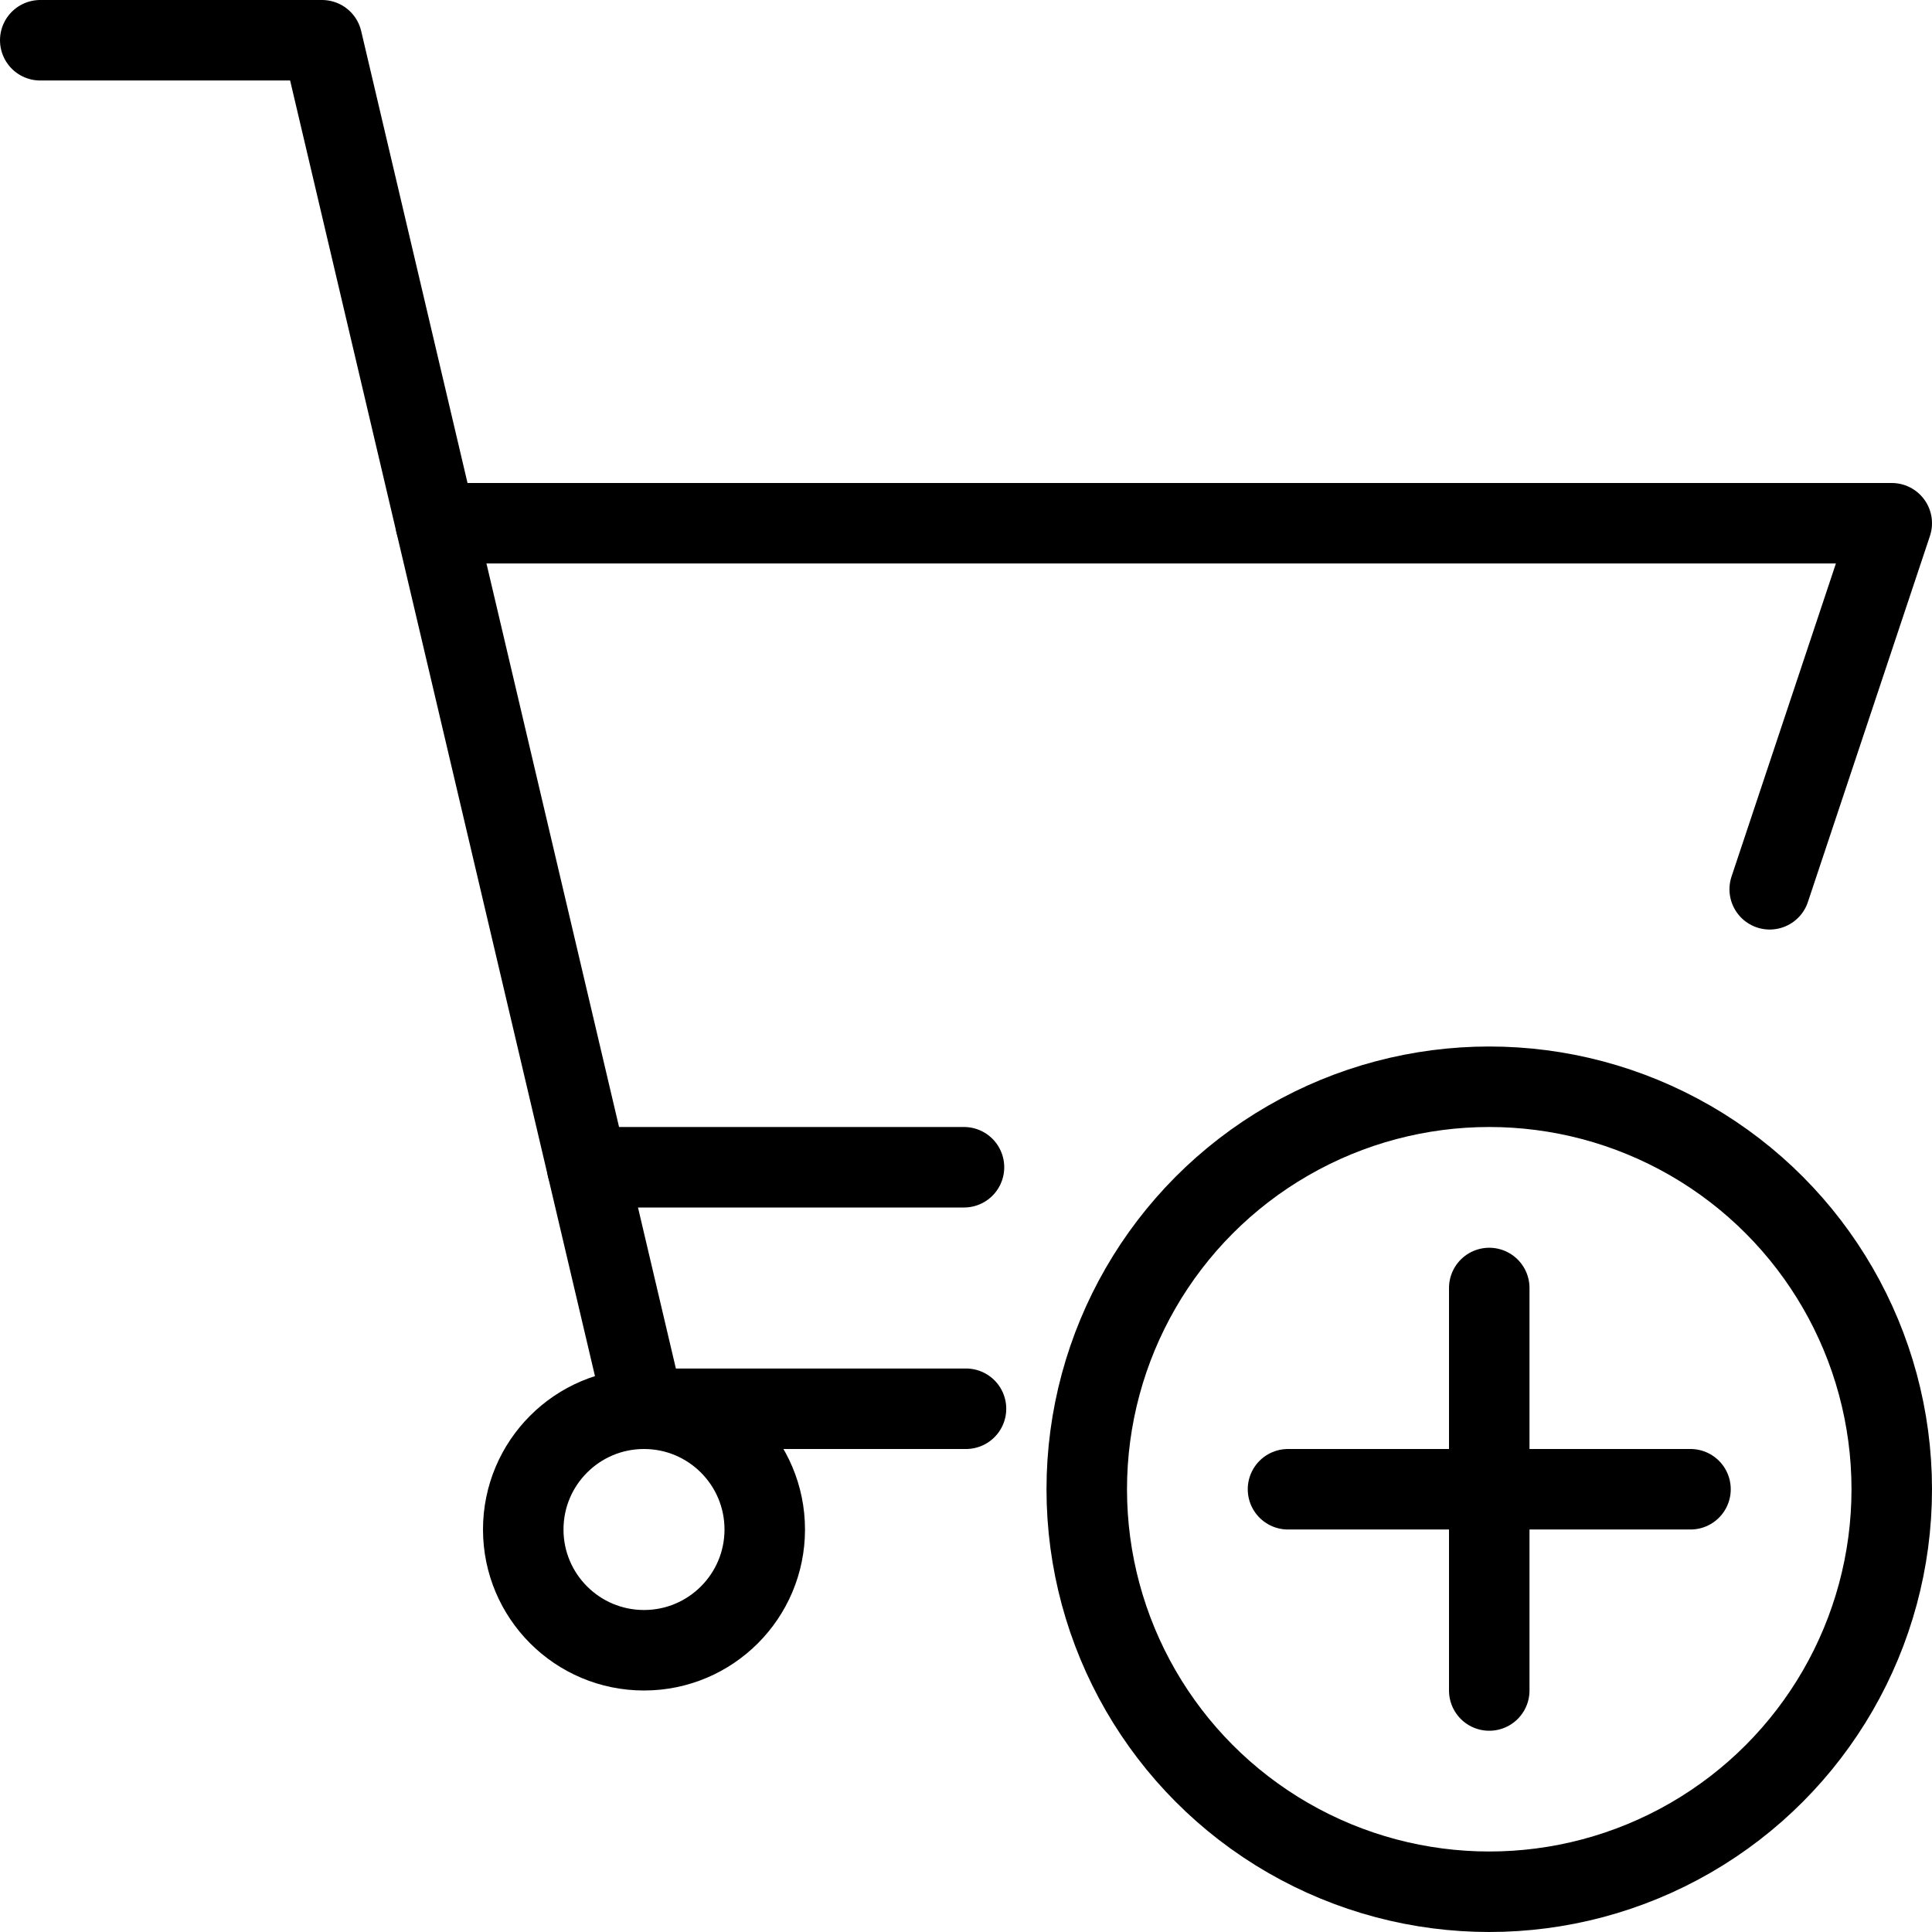 <?xml version="1.0" encoding="utf-8"?>
<!-- Generator: Adobe Illustrator 16.0.3, SVG Export Plug-In . SVG Version: 6.00 Build 0)  -->
<!DOCTYPE svg PUBLIC "-//W3C//DTD SVG 1.1//EN" "http://www.w3.org/Graphics/SVG/1.1/DTD/svg11.dtd">
<svg version="1.1" xmlns="http://www.w3.org/2000/svg" xmlns:xlink="http://www.w3.org/1999/xlink" x="0px" y="0px" width="24px"
	 height="24px" viewBox="0 0 24 24" enable-background="new 0 0 24 24" xml:space="preserve">
<g id="Outline_Icons">
	<g>
		<g>
			
				<circle fill="none" stroke="#000000" stroke-linecap="round" stroke-linejoin="round" stroke-miterlimit="10" cx="8" cy="19" r="1.5"/>
			<polyline fill="none" stroke="#000000" stroke-linecap="round" stroke-linejoin="round" stroke-miterlimit="10" points="0.5,0.5 
				4,0.5 8,17.5 12,17.5 			"/>
			<polyline fill="none" stroke="#000000" stroke-linecap="round" stroke-linejoin="round" stroke-miterlimit="10" points="
				21.984,11.047 23.5,6.5 5.412,6.5 			"/>
			
				<line fill="none" stroke="#000000" stroke-linecap="round" stroke-linejoin="round" stroke-miterlimit="10" x1="7.294" y1="14.5" x2="11.975" y2="14.5"/>
		</g>
		<circle fill="none" stroke="#000000" stroke-linejoin="round" stroke-miterlimit="10" cx="18.5" cy="18.5" r="5"/>
		
			<line fill="none" stroke="#000000" stroke-linecap="round" stroke-linejoin="round" stroke-miterlimit="10" x1="21" y1="18.5" x2="16" y2="18.5"/>
		
			<line fill="none" stroke="#000000" stroke-linecap="round" stroke-linejoin="round" stroke-miterlimit="10" x1="18.5" y1="21" x2="18.5" y2="16"/>
	</g>
</g>
<g id="Invisible_Shape">
	<rect fill="none" width="24" height="24"/>
</g>
</svg>
